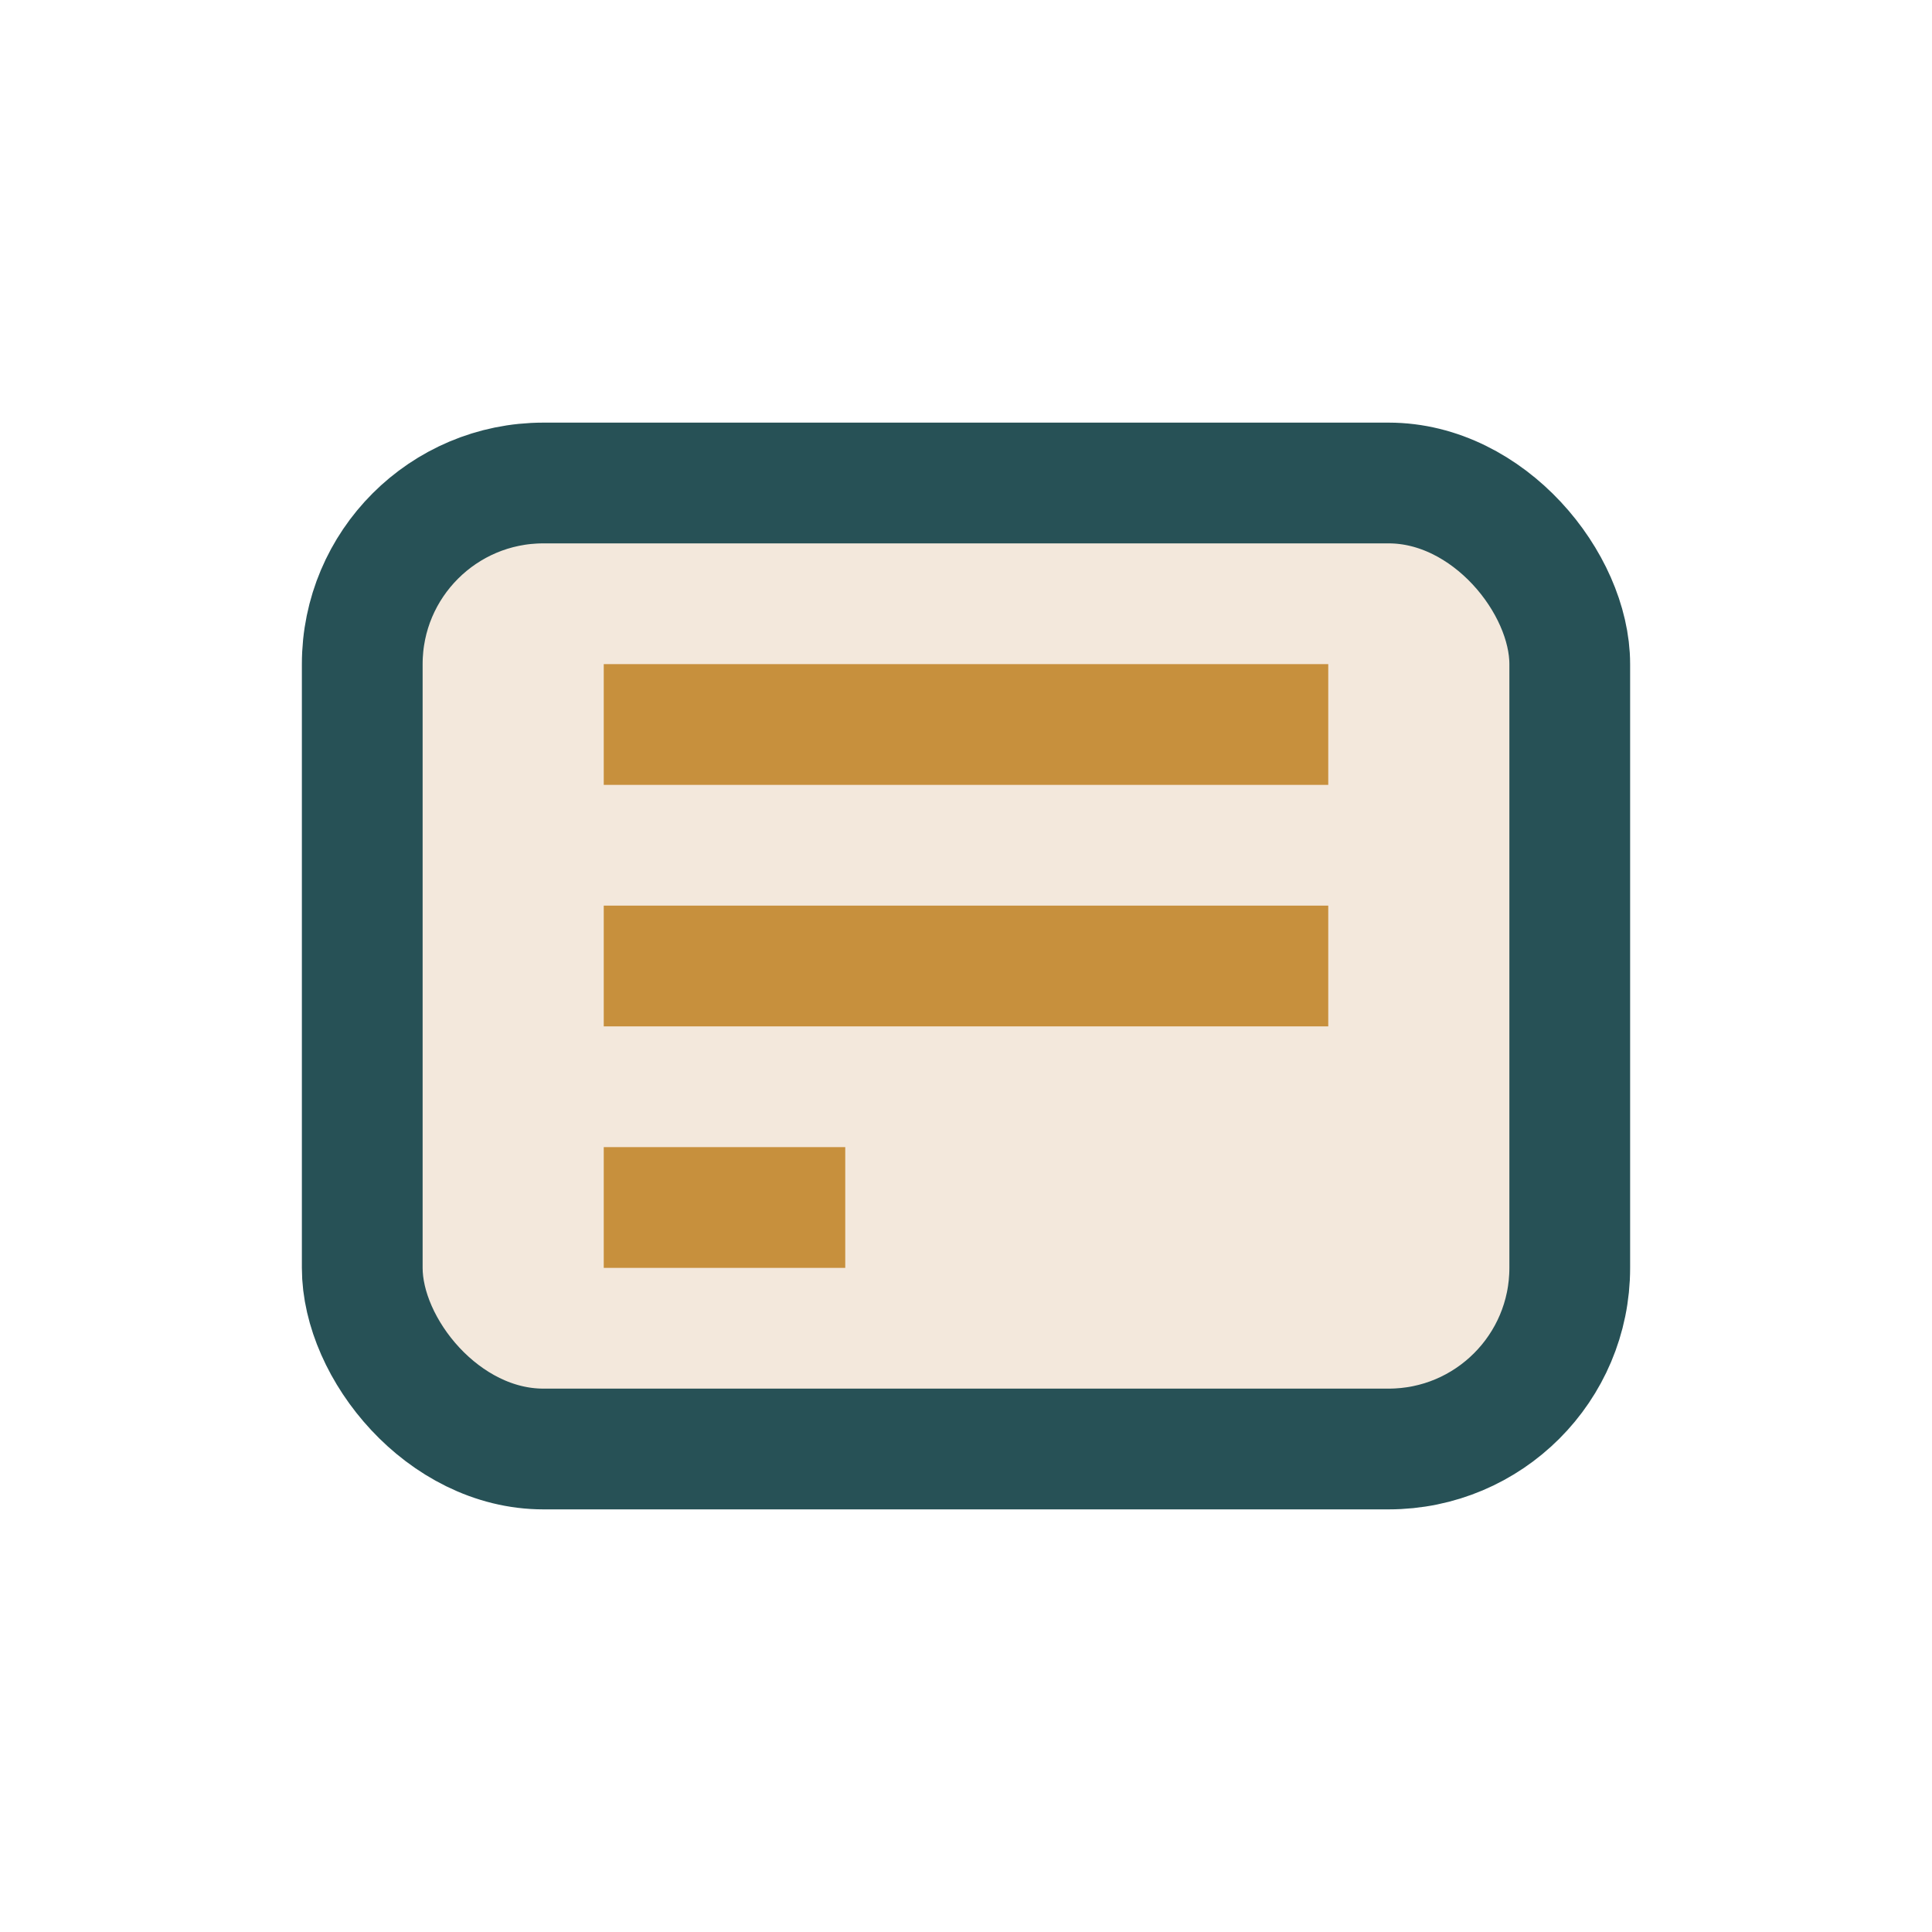 <?xml version="1.0" encoding="UTF-8"?>
<svg xmlns="http://www.w3.org/2000/svg" width="32" height="32" viewBox="0 0 32 32"><rect x="6" y="8" width="20" height="16" rx="3" fill="#F3E8DC" stroke="#275156" stroke-width="2"/><path d="M10 12h12M10 16h12M10 20h4" stroke="#C7903D" stroke-width="2"/></svg>